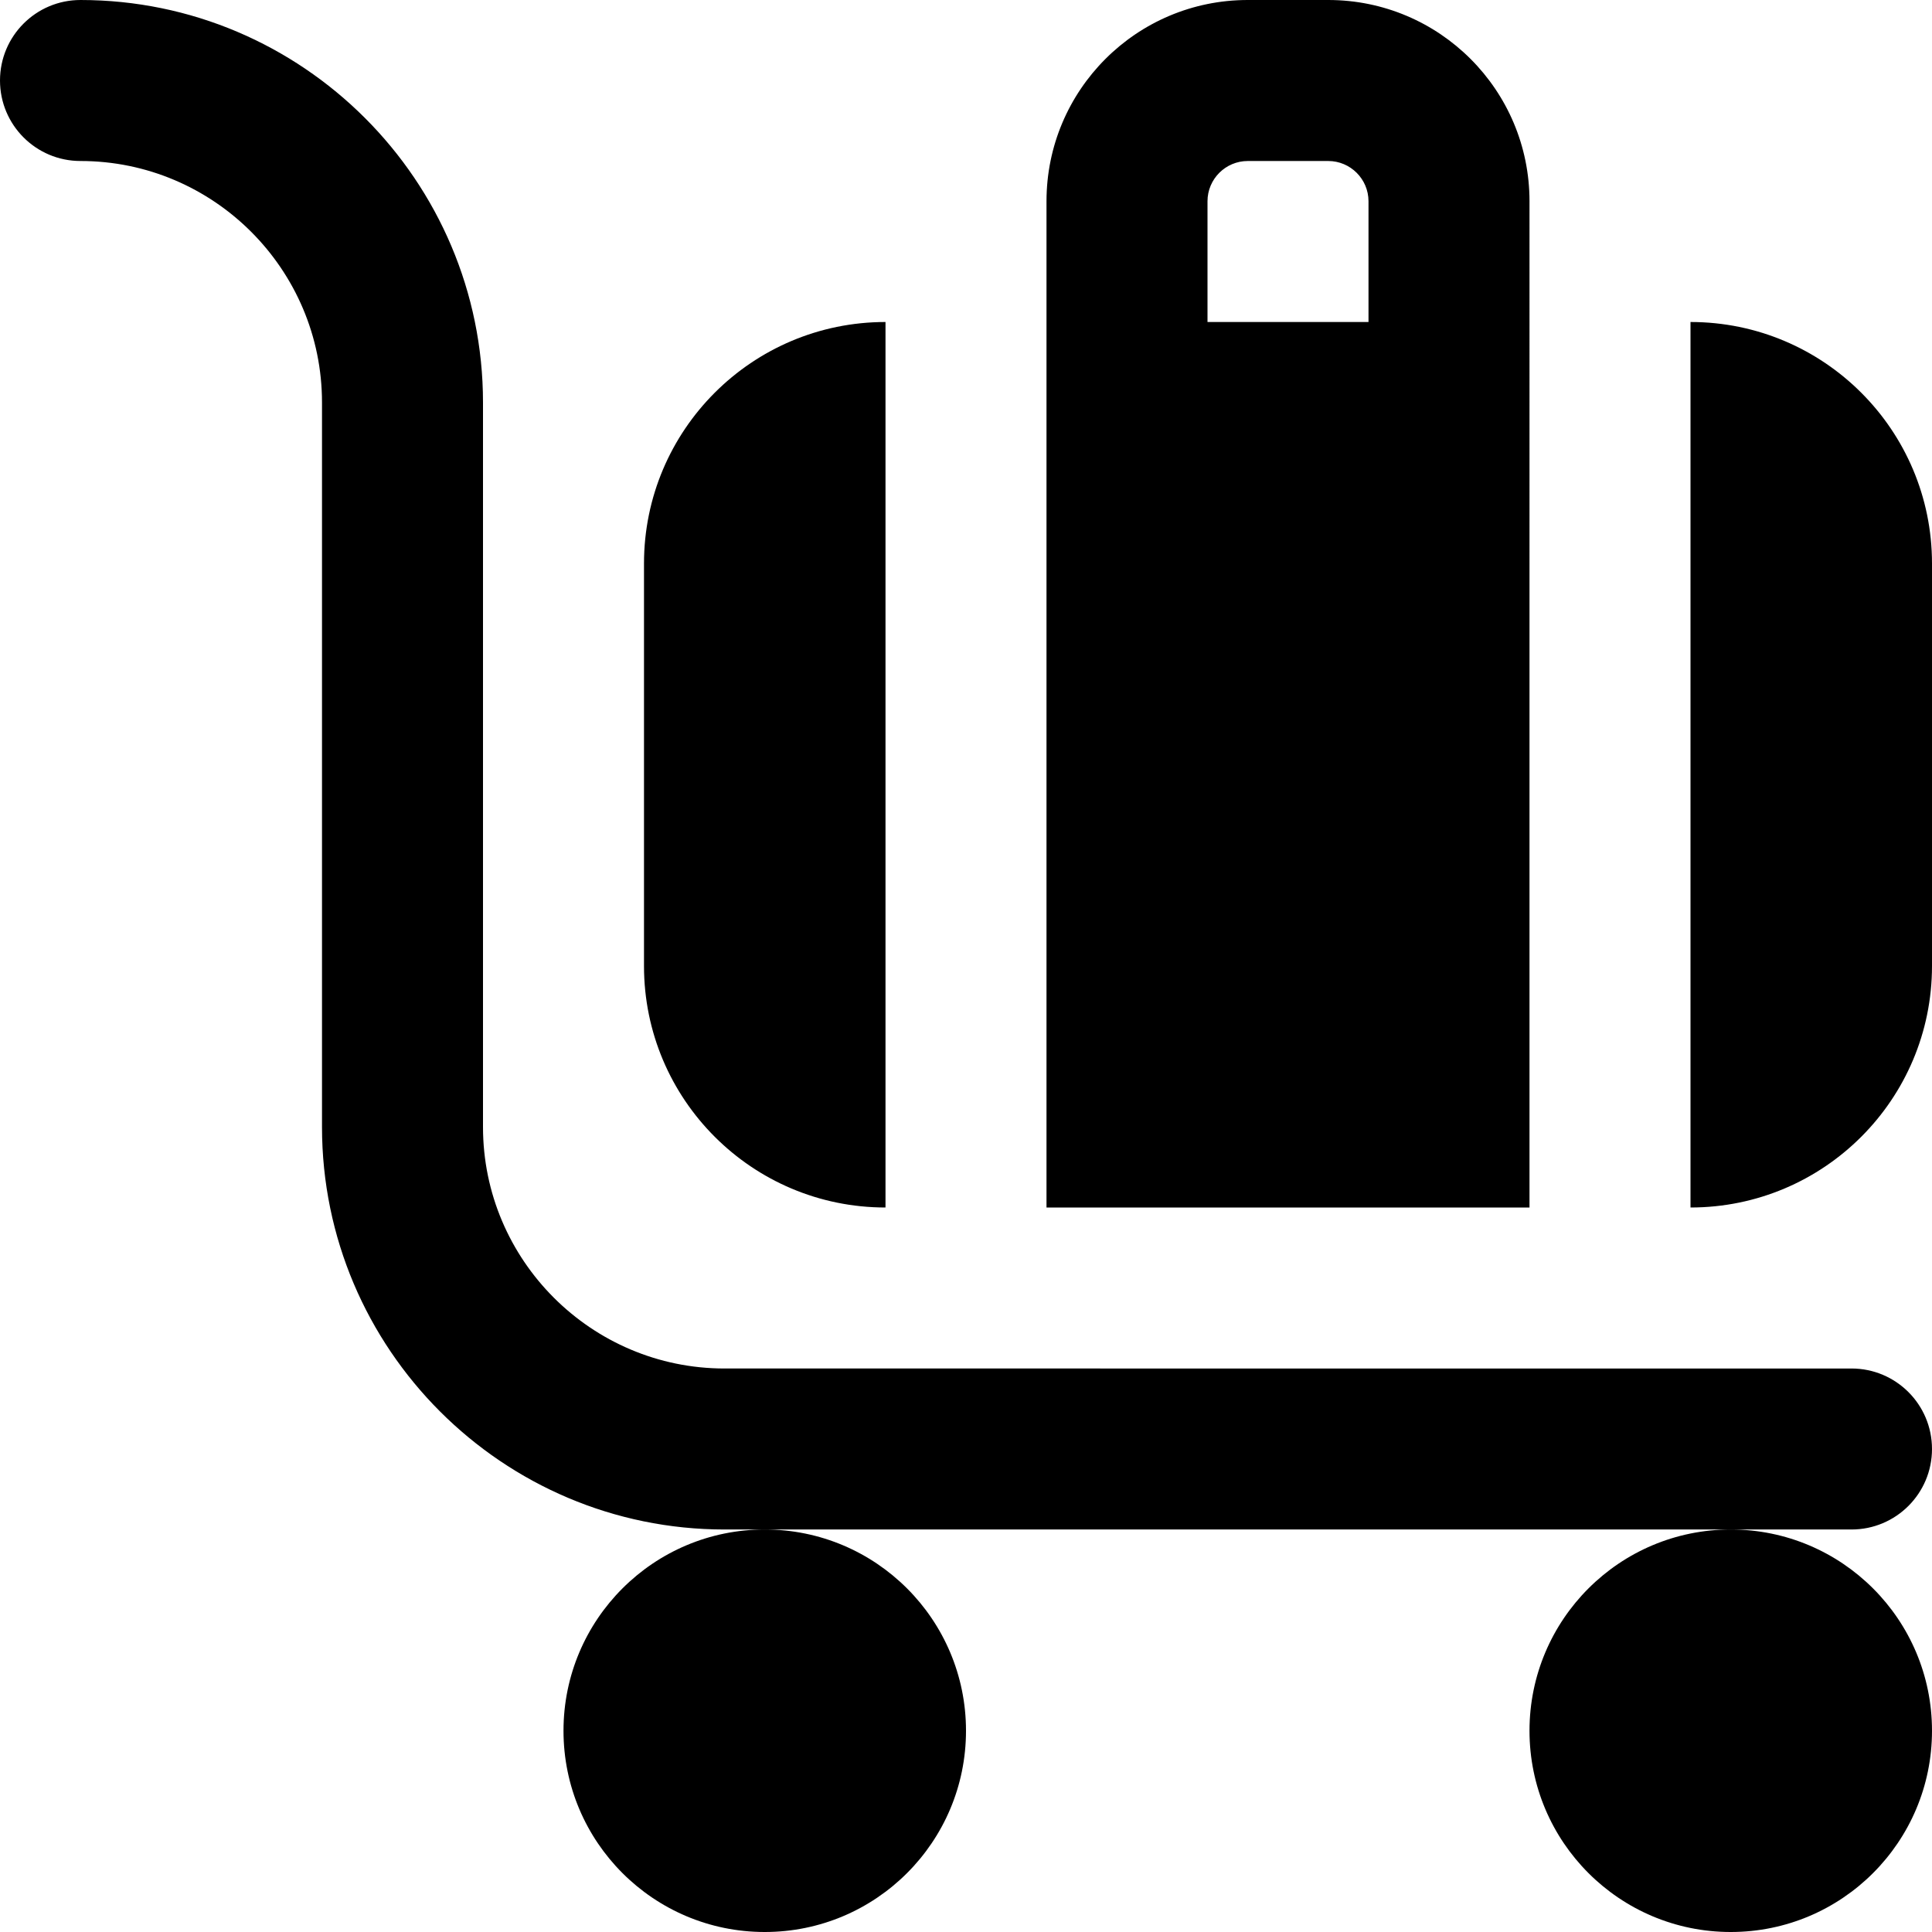 <?xml version="1.0" encoding="UTF-8"?>
<svg xmlns="http://www.w3.org/2000/svg" id="Layer_1" data-name="Layer 1" viewBox="0 0 24 24" width="512" height="512"><path d="M9.5,19c1.381,0,2.5,1.119,2.5,2.5s-1.119,2.5-2.5,2.5-2.5-1.119-2.5-2.5,1.119-2.5,2.5-2.5Zm9.5,2.5c0,1.381,1.119,2.5,2.5,2.5s2.5-1.119,2.5-2.5-1.119-2.5-2.5-2.5-2.5,1.119-2.5,2.5Zm5-3.5c0-.552-.447-1-1-1H9c-1.654,0-3-1.346-3-3V5C6,2.243,3.757,0,1,0,.447,0,0,.448,0,1s.447,1,1,1c1.654,0,3,1.346,3,3V14c0,2.757,2.243,5,5,5h14c.553,0,1-.448,1-1Zm-5-3h-6V2.5c0-1.381,1.119-2.5,2.5-2.5h1c1.381,0,2.5,1.119,2.5,2.5V15Zm-2-12.5c0-.276-.225-.5-.5-.5h-1c-.275,0-.5,.224-.5,.5v1.5h2v-1.5Zm4,1.5V15c1.657,0,3-1.343,3-3V7c0-1.657-1.343-3-3-3ZM11,15V4c-1.657,0-3,1.343-3,3v5c0,1.657,1.343,3,3,3Z"/></svg>
